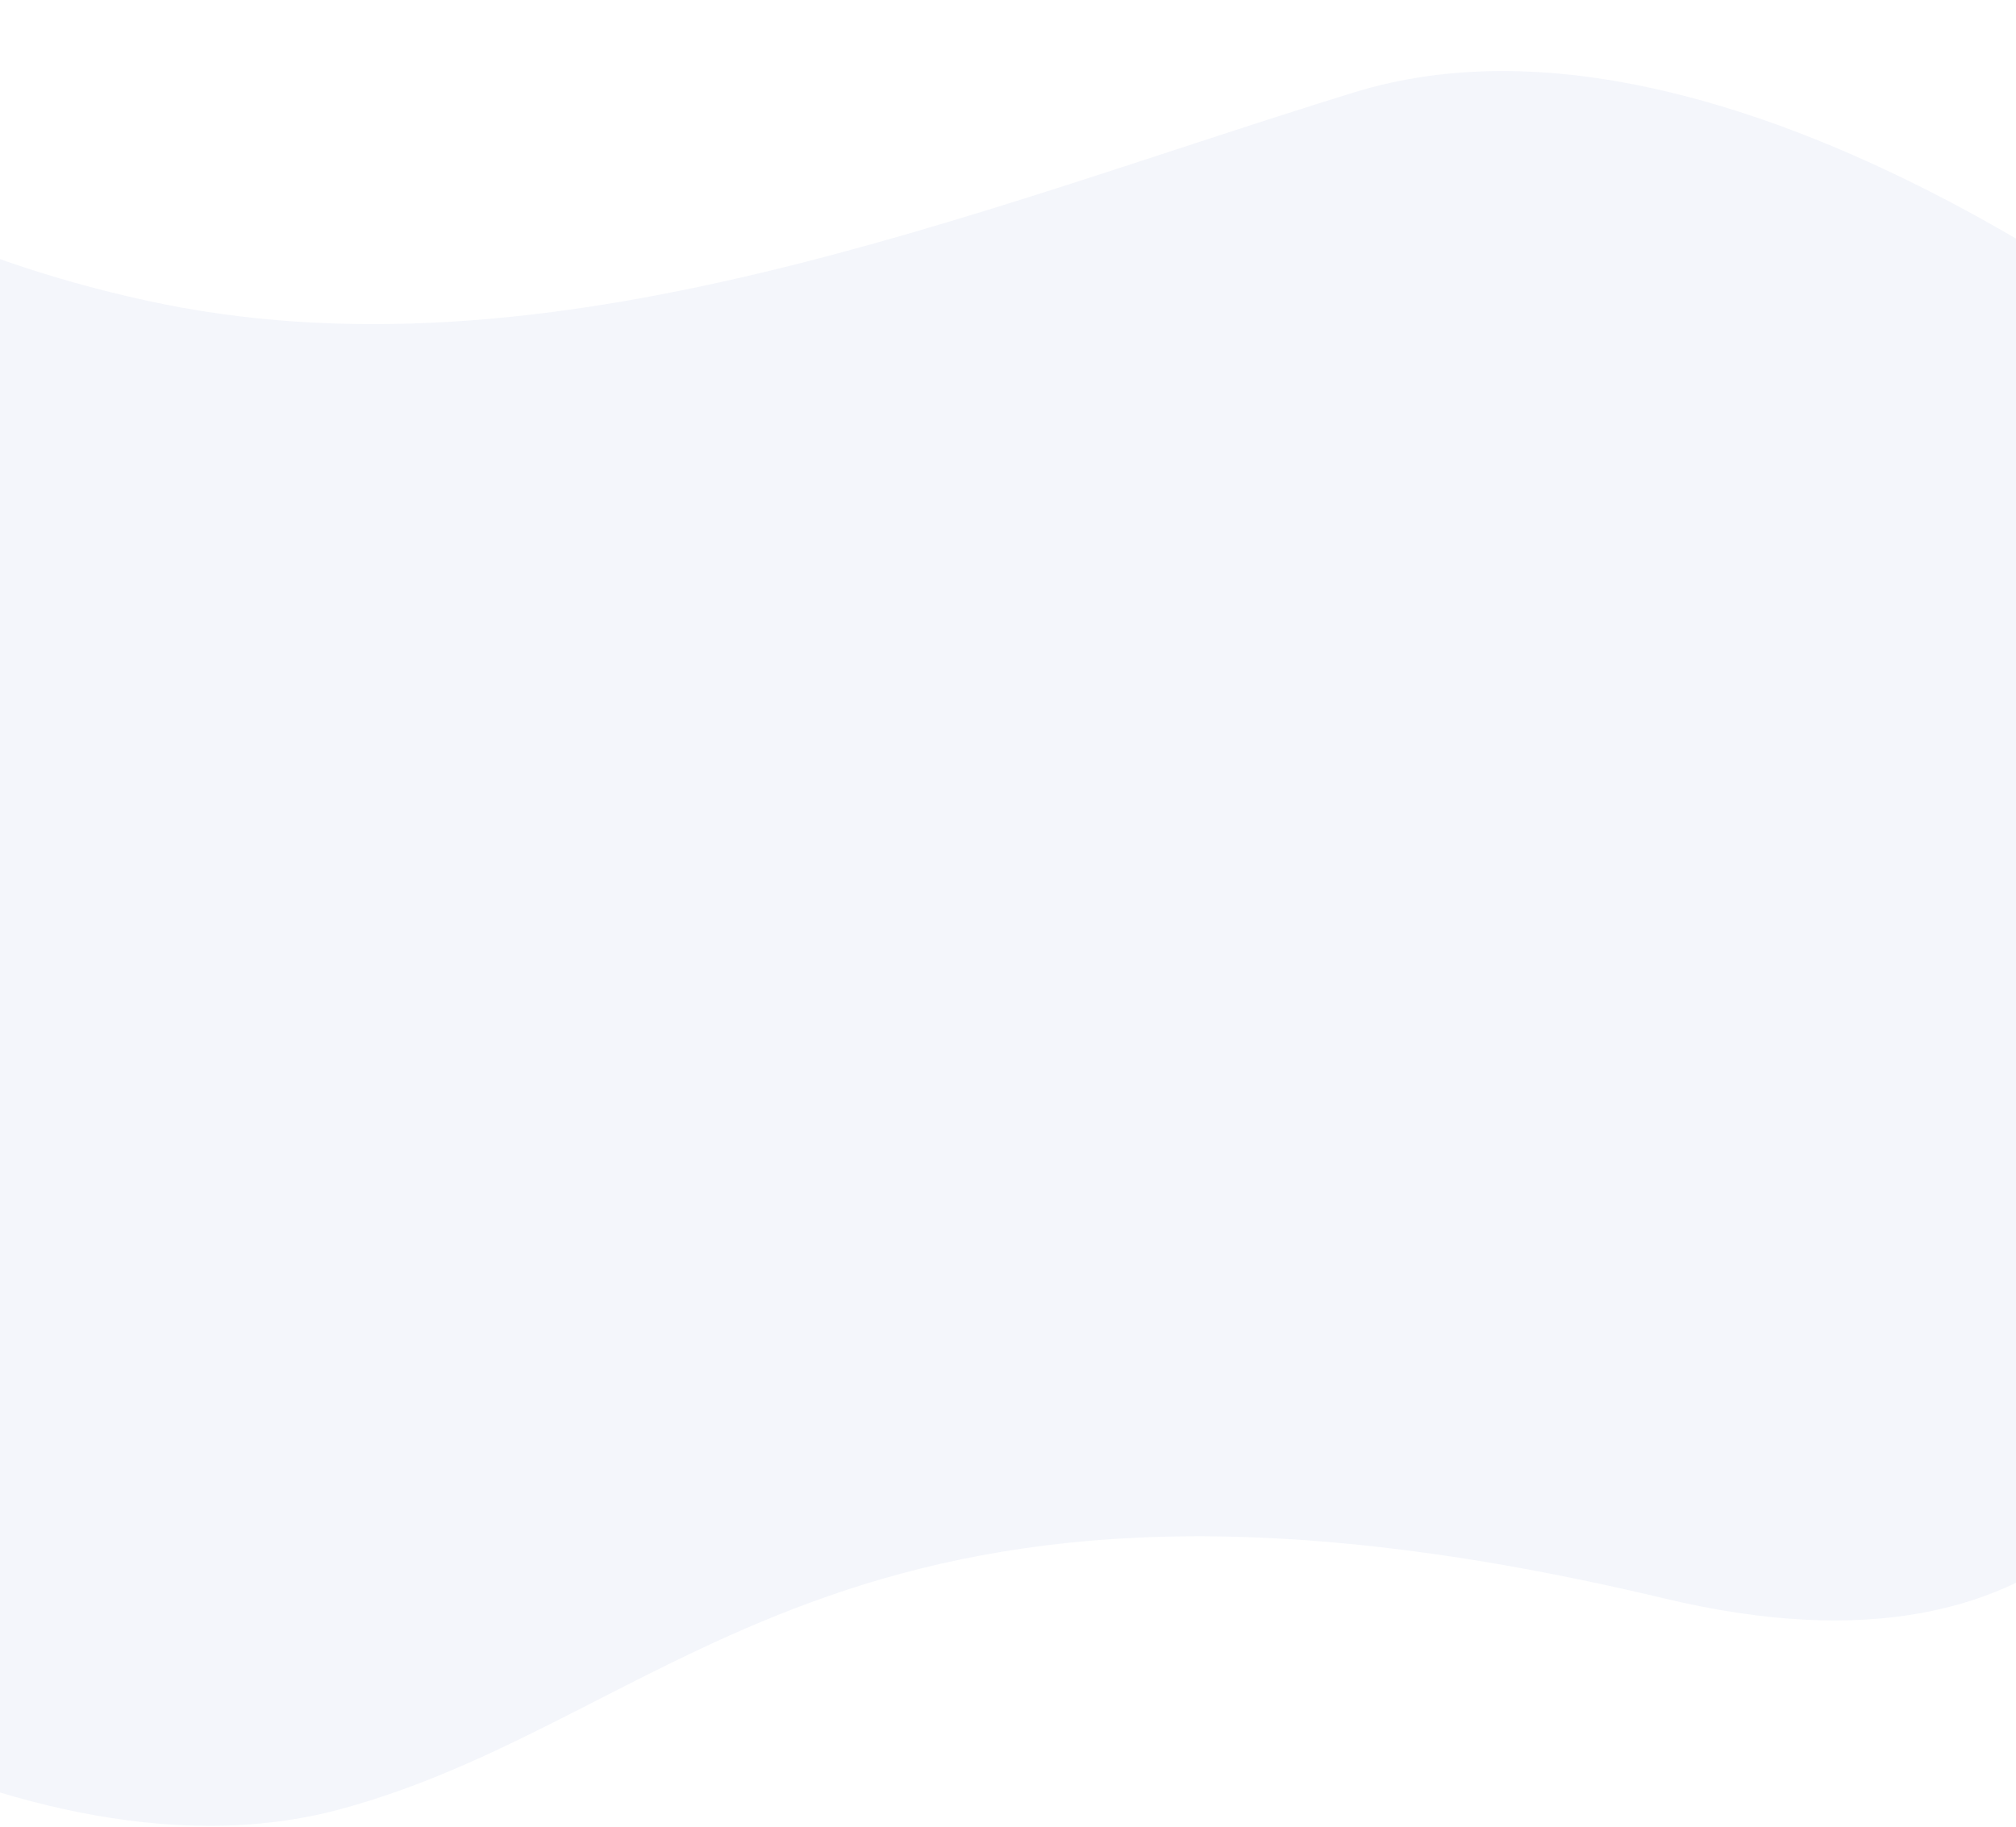 <svg width="1280" height="1160" viewBox="0 0 1280 1160" fill="none" xmlns="http://www.w3.org/2000/svg">
<path opacity="0.2" fill-rule="evenodd" clip-rule="evenodd" d="M-260 1002.76C-260 1002.76 -0.689 1208.1 216.975 1148.66C434.639 1089.22 543.078 892.37 1056.98 1015.11C1570.89 1137.85 1414.52 408.896 1414.52 408.896V243.627C1414.52 243.627 1102.56 -16.211 859.752 58.668C616.942 133.547 347.416 247.023 92.034 190.671C-163.348 134.319 -226.211 0 -226.211 0L-260 1002.76Z" fill="#CCD6EB"/>
</svg>
